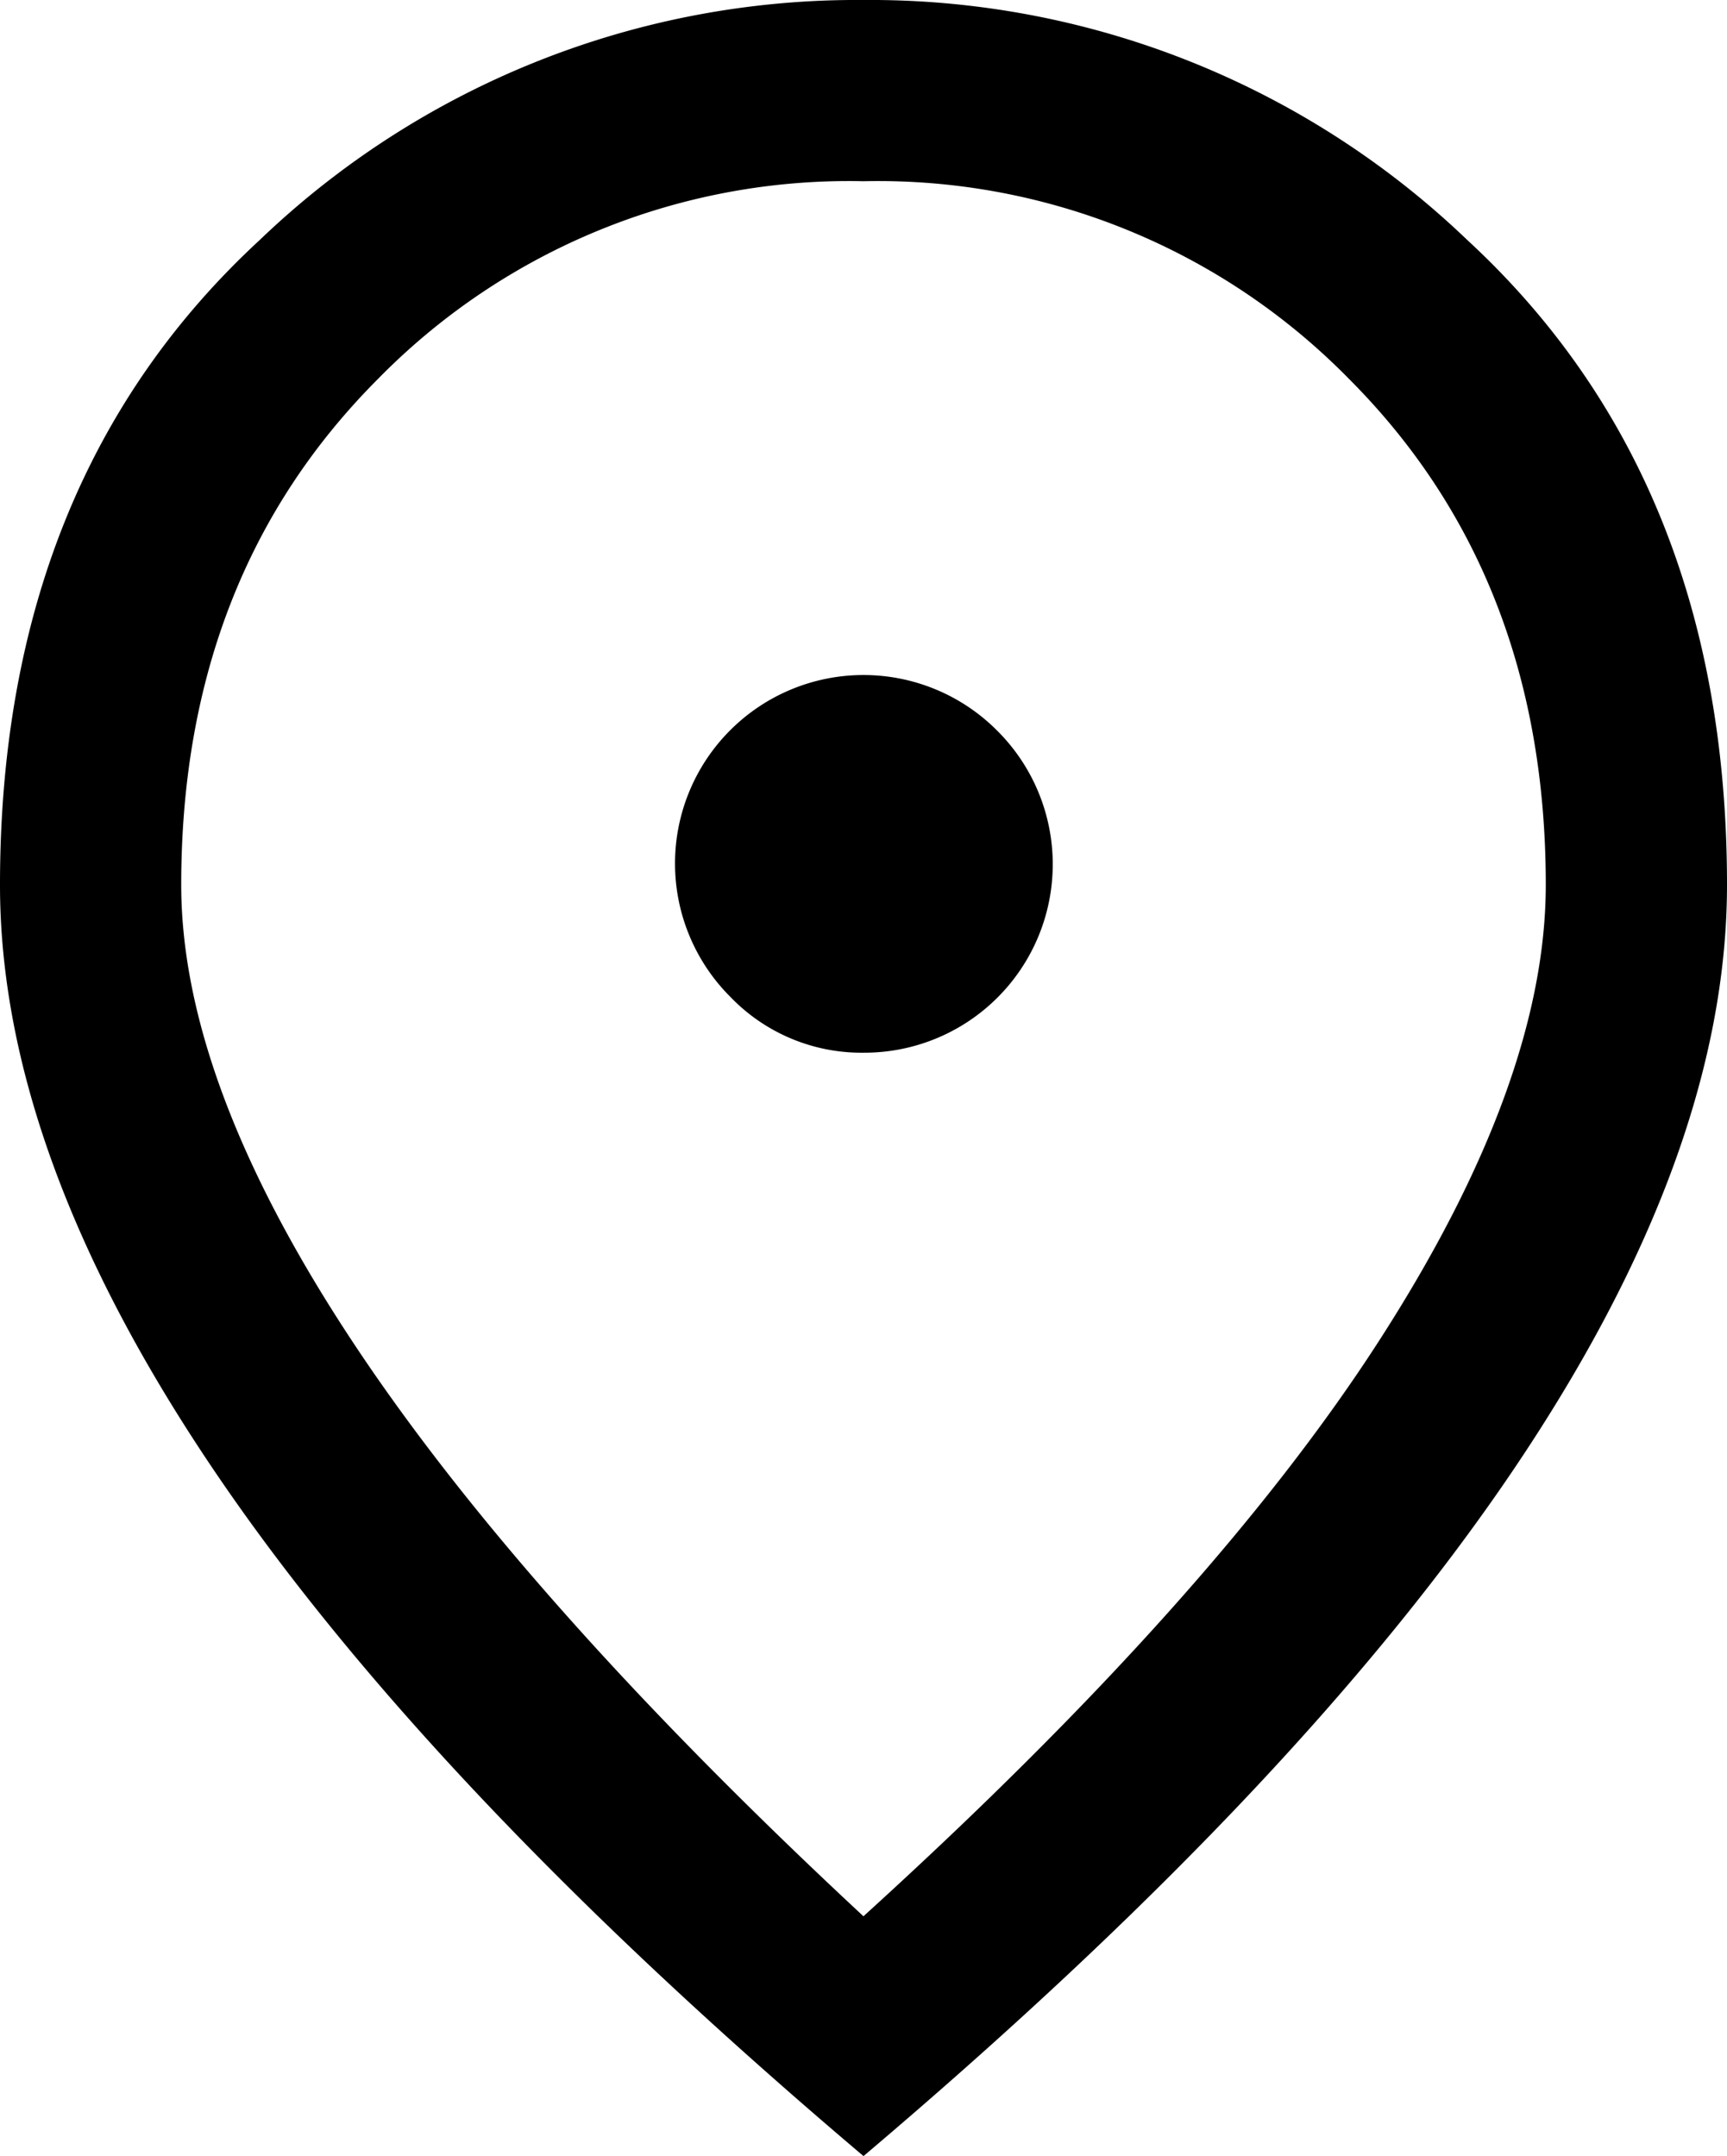 <svg xmlns="http://www.w3.org/2000/svg" width="52.09" height="65.032" viewBox="0 0 52.09 65.032">
  <path id="location_on_FILL0_wght500_GRAD0_opsz48" d="M33.845,35.552a5.684,5.684,0,0,0,4.019-9.727,5.684,5.684,0,1,0-8.039,8.039A5.489,5.489,0,0,0,33.845,35.552Zm0,26.045Q44.376,52.032,49.4,44.234t5.024-13.746q0-9.325-5.949-15.273a19.886,19.886,0,0,0-14.63-5.949,19.886,19.886,0,0,0-14.63,5.949q-5.949,5.949-5.949,15.273,0,5.949,5.145,13.746T33.845,61.6Zm0,7.235q-13.1-11.093-19.574-20.659T7.8,30.488q0-12.219,7.838-19.453A26.016,26.016,0,0,1,33.845,3.8a26.016,26.016,0,0,1,18.207,7.235q7.838,7.235,7.838,19.453,0,8.119-6.471,17.685T33.845,68.832ZM33.845,30.488Z" transform="translate(-7.8 -3.8)"/>
</svg>
